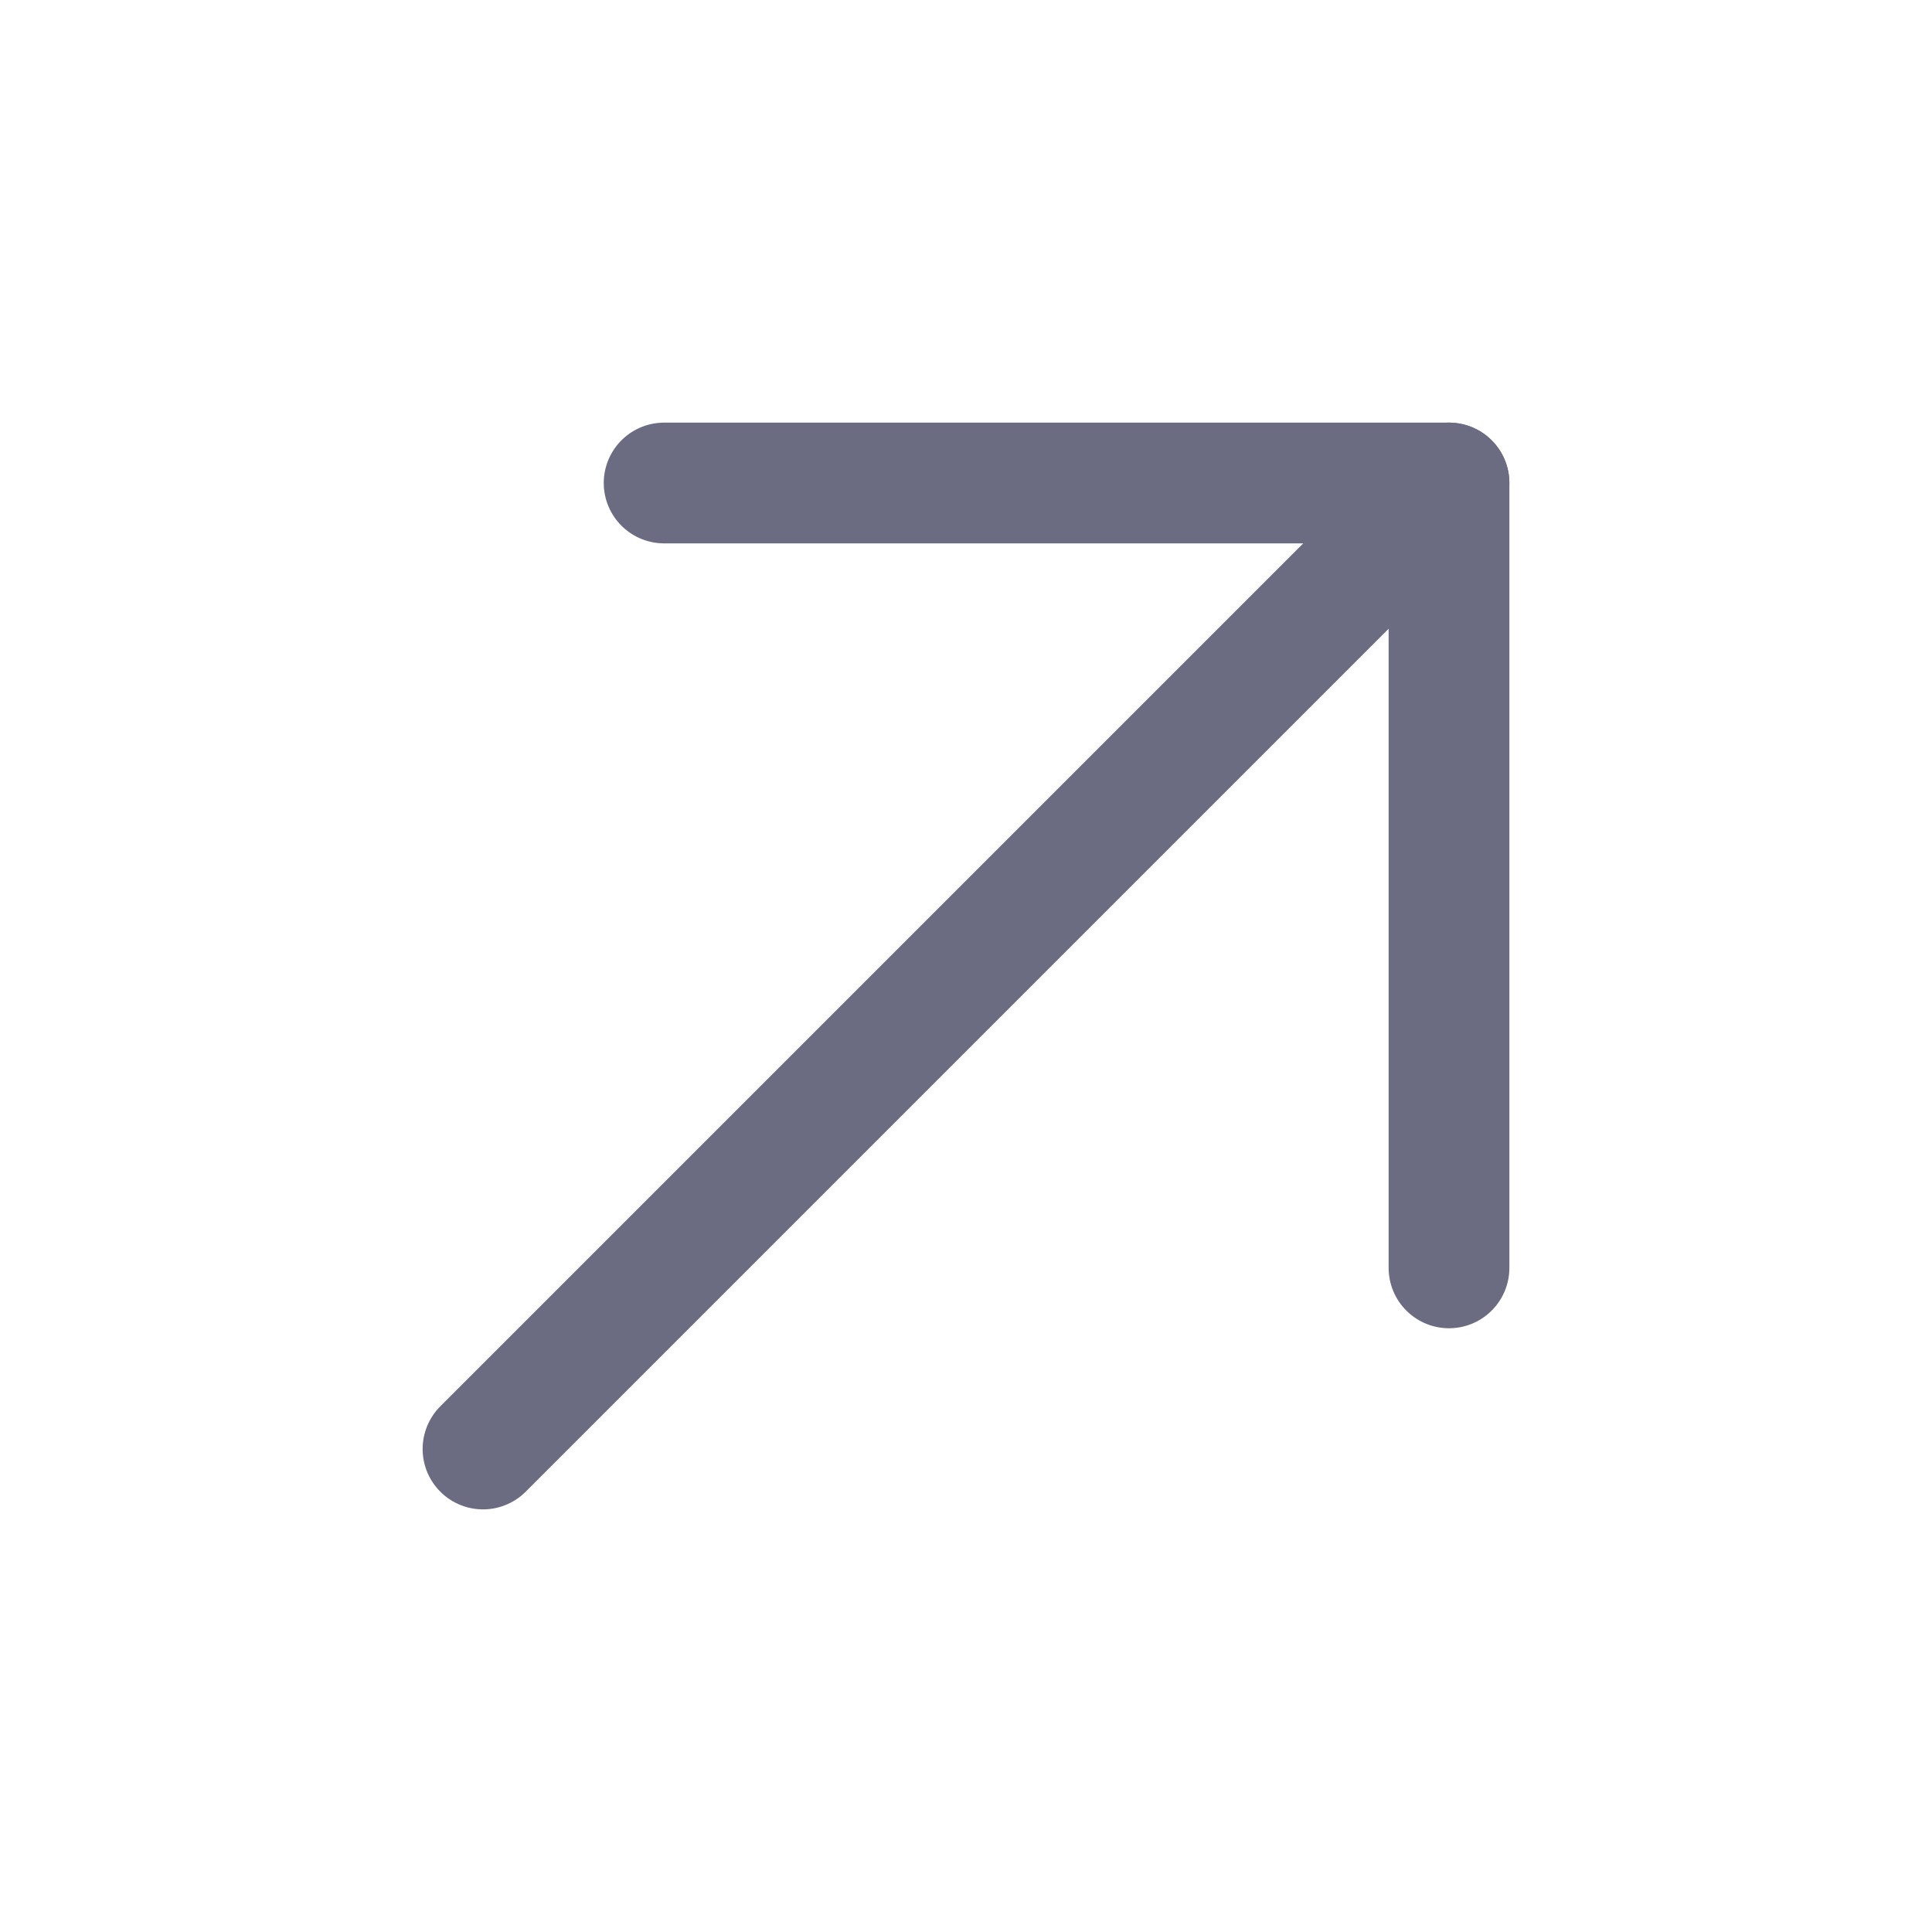 <?xml version="1.0" encoding="UTF-8"?>
<svg xmlns="http://www.w3.org/2000/svg" width="32" height="32" viewBox="0 0 32 32" fill="none">
  <g clip-path="url(#clip0_4716_286)">
    <path d="M-17 49L-1 33" stroke="#6B6B82" stroke-width="2" stroke-linecap="round" stroke-linejoin="round"></path>
    <path d="M8 24L24 8" stroke="#6B6B82" stroke-width="2" stroke-linecap="round" stroke-linejoin="round"></path>
    <path d="M11 8H24V21" stroke="#6B6B82" stroke-width="2" stroke-linecap="round" stroke-linejoin="round"></path>
  </g>
  <defs>
    <clipPath id="clip0_4716_286">
      <rect width="32" height="32" fill="white"></rect>
    </clipPath>
  </defs>
</svg>
